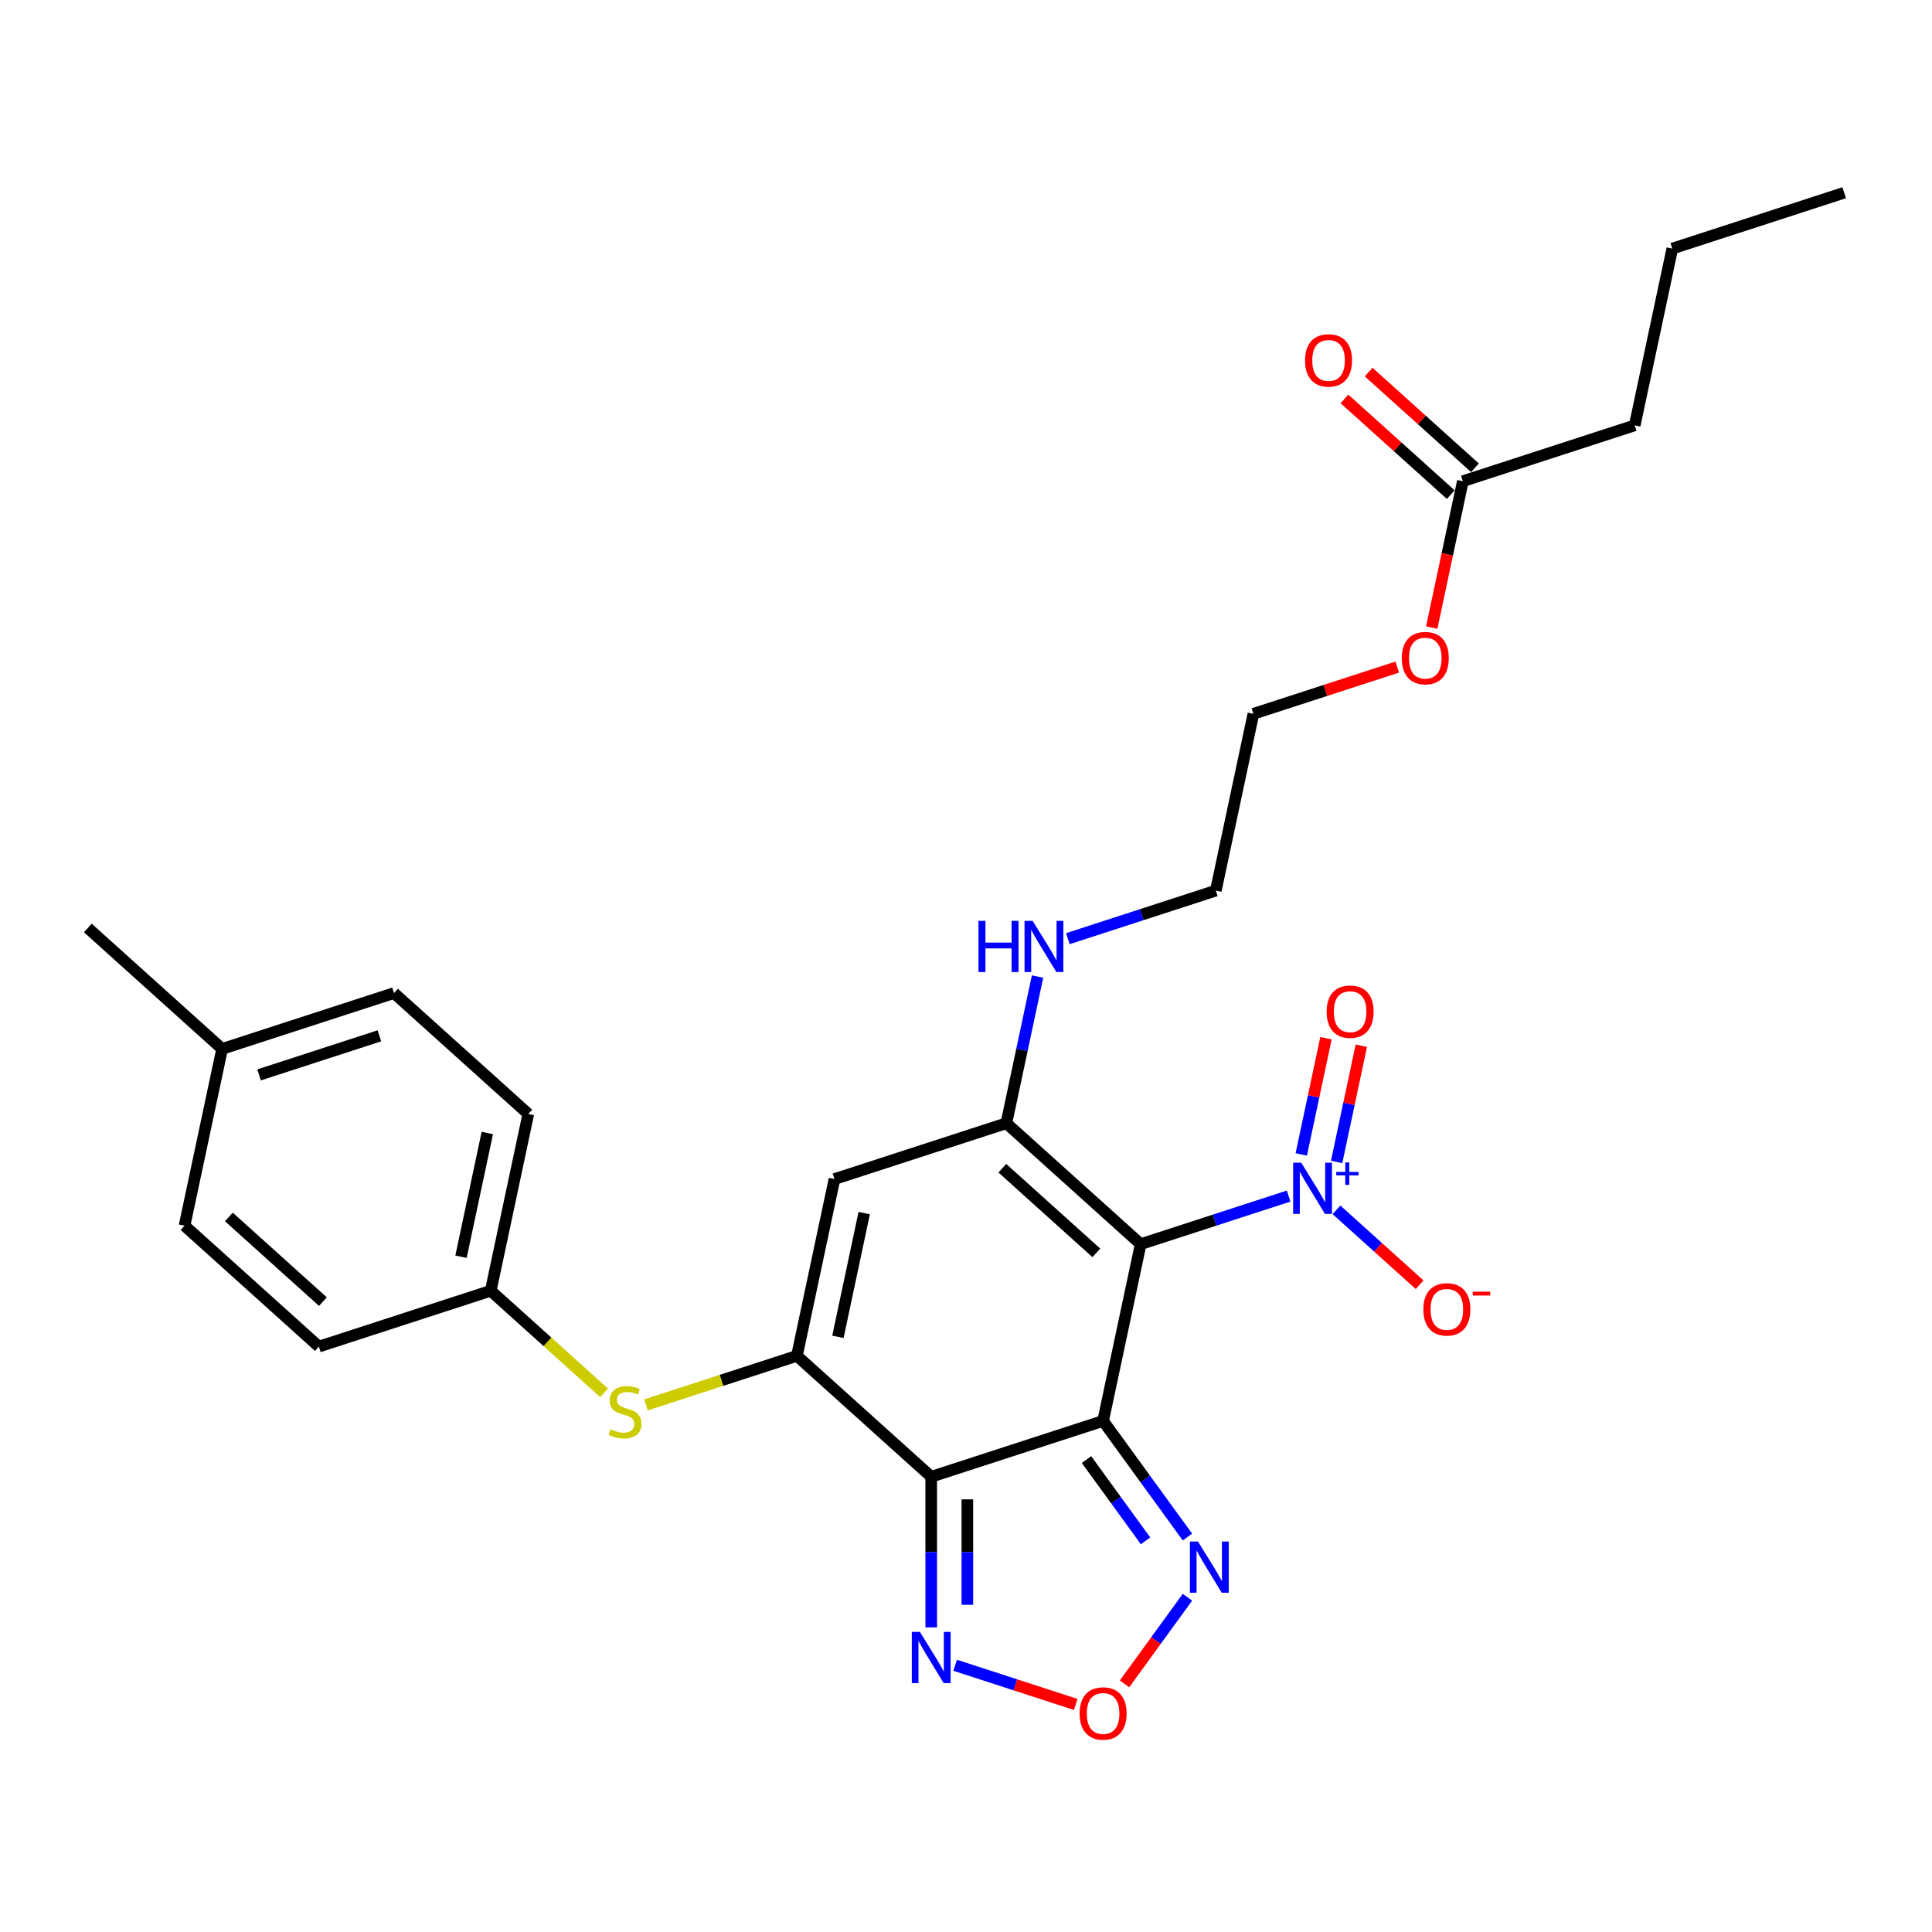 <?xml version='1.0' encoding='iso-8859-1'?>
<svg version='1.1' baseProfile='full'
              xmlns='http://www.w3.org/2000/svg'
                      xmlns:rdkit='http://www.rdkit.org/xml'
                      xmlns:xlink='http://www.w3.org/1999/xlink'
                  xml:space='preserve'
width='1000px' height='1000px' viewBox='0 0 1000 1000'>
<!-- END OF HEADER -->
<rect style='opacity:1.0;fill:#FFFFFF;stroke:none' width='1000' height='1000' x='0' y='0'> </rect>
<path class='bond-0' d='M 570.961,735.468 L 590.41,643.97' style='fill:none;fill-rule:evenodd;stroke:#000000;stroke-width:6px;stroke-linecap:butt;stroke-linejoin:miter;stroke-opacity:1' />
<path class='bond-1' d='M 570.961,735.468 L 481.997,764.374' style='fill:none;fill-rule:evenodd;stroke:#000000;stroke-width:6px;stroke-linecap:butt;stroke-linejoin:miter;stroke-opacity:1' />
<path class='bond-6' d='M 570.961,735.468 L 592.791,765.515' style='fill:none;fill-rule:evenodd;stroke:#000000;stroke-width:6px;stroke-linecap:butt;stroke-linejoin:miter;stroke-opacity:1' />
<path class='bond-6' d='M 592.791,765.515 L 614.622,795.561' style='fill:none;fill-rule:evenodd;stroke:#0000FF;stroke-width:6px;stroke-linecap:butt;stroke-linejoin:miter;stroke-opacity:1' />
<path class='bond-6' d='M 562.375,755.479 L 577.656,776.511' style='fill:none;fill-rule:evenodd;stroke:#000000;stroke-width:6px;stroke-linecap:butt;stroke-linejoin:miter;stroke-opacity:1' />
<path class='bond-6' d='M 577.656,776.511 L 592.937,797.544' style='fill:none;fill-rule:evenodd;stroke:#0000FF;stroke-width:6px;stroke-linecap:butt;stroke-linejoin:miter;stroke-opacity:1' />
<path class='bond-3' d='M 590.41,643.97 L 520.894,581.377' style='fill:none;fill-rule:evenodd;stroke:#000000;stroke-width:6px;stroke-linecap:butt;stroke-linejoin:miter;stroke-opacity:1' />
<path class='bond-3' d='M 567.464,648.484 L 518.803,604.669' style='fill:none;fill-rule:evenodd;stroke:#000000;stroke-width:6px;stroke-linecap:butt;stroke-linejoin:miter;stroke-opacity:1' />
<path class='bond-4' d='M 590.41,643.97 L 628.699,631.529' style='fill:none;fill-rule:evenodd;stroke:#000000;stroke-width:6px;stroke-linecap:butt;stroke-linejoin:miter;stroke-opacity:1' />
<path class='bond-4' d='M 628.699,631.529 L 666.989,619.087' style='fill:none;fill-rule:evenodd;stroke:#0000FF;stroke-width:6px;stroke-linecap:butt;stroke-linejoin:miter;stroke-opacity:1' />
<path class='bond-2' d='M 481.997,764.374 L 412.481,701.782' style='fill:none;fill-rule:evenodd;stroke:#000000;stroke-width:6px;stroke-linecap:butt;stroke-linejoin:miter;stroke-opacity:1' />
<path class='bond-7' d='M 481.997,764.374 L 481.997,803.353' style='fill:none;fill-rule:evenodd;stroke:#000000;stroke-width:6px;stroke-linecap:butt;stroke-linejoin:miter;stroke-opacity:1' />
<path class='bond-7' d='M 481.997,803.353 L 481.997,842.333' style='fill:none;fill-rule:evenodd;stroke:#0000FF;stroke-width:6px;stroke-linecap:butt;stroke-linejoin:miter;stroke-opacity:1' />
<path class='bond-7' d='M 500.706,776.068 L 500.706,803.353' style='fill:none;fill-rule:evenodd;stroke:#000000;stroke-width:6px;stroke-linecap:butt;stroke-linejoin:miter;stroke-opacity:1' />
<path class='bond-7' d='M 500.706,803.353 L 500.706,830.639' style='fill:none;fill-rule:evenodd;stroke:#0000FF;stroke-width:6px;stroke-linecap:butt;stroke-linejoin:miter;stroke-opacity:1' />
<path class='bond-5' d='M 412.481,701.782 L 431.93,610.284' style='fill:none;fill-rule:evenodd;stroke:#000000;stroke-width:6px;stroke-linecap:butt;stroke-linejoin:miter;stroke-opacity:1' />
<path class='bond-5' d='M 433.698,691.947 L 447.312,627.898' style='fill:none;fill-rule:evenodd;stroke:#000000;stroke-width:6px;stroke-linecap:butt;stroke-linejoin:miter;stroke-opacity:1' />
<path class='bond-9' d='M 412.481,701.782 L 373.415,714.475' style='fill:none;fill-rule:evenodd;stroke:#000000;stroke-width:6px;stroke-linecap:butt;stroke-linejoin:miter;stroke-opacity:1' />
<path class='bond-9' d='M 373.415,714.475 L 334.349,727.169' style='fill:none;fill-rule:evenodd;stroke:#CCCC00;stroke-width:6px;stroke-linecap:butt;stroke-linejoin:miter;stroke-opacity:1' />
<path class='bond-13' d='M 520.894,581.377 L 528.962,543.42' style='fill:none;fill-rule:evenodd;stroke:#000000;stroke-width:6px;stroke-linecap:butt;stroke-linejoin:miter;stroke-opacity:1' />
<path class='bond-13' d='M 528.962,543.42 L 537.03,505.463' style='fill:none;fill-rule:evenodd;stroke:#0000FF;stroke-width:6px;stroke-linecap:butt;stroke-linejoin:miter;stroke-opacity:1' />
<path class='bond-29' d='M 520.894,581.377 L 431.93,610.284' style='fill:none;fill-rule:evenodd;stroke:#000000;stroke-width:6px;stroke-linecap:butt;stroke-linejoin:miter;stroke-opacity:1' />
<path class='bond-10' d='M 691.759,626.215 L 713.283,645.595' style='fill:none;fill-rule:evenodd;stroke:#0000FF;stroke-width:6px;stroke-linecap:butt;stroke-linejoin:miter;stroke-opacity:1' />
<path class='bond-10' d='M 713.283,645.595 L 734.807,664.976' style='fill:none;fill-rule:evenodd;stroke:#FF0000;stroke-width:6px;stroke-linecap:butt;stroke-linejoin:miter;stroke-opacity:1' />
<path class='bond-11' d='M 691.836,601.424 L 698.231,571.34' style='fill:none;fill-rule:evenodd;stroke:#0000FF;stroke-width:6px;stroke-linecap:butt;stroke-linejoin:miter;stroke-opacity:1' />
<path class='bond-11' d='M 698.231,571.34 L 704.625,541.257' style='fill:none;fill-rule:evenodd;stroke:#FF0000;stroke-width:6px;stroke-linecap:butt;stroke-linejoin:miter;stroke-opacity:1' />
<path class='bond-11' d='M 673.537,597.534 L 679.931,567.451' style='fill:none;fill-rule:evenodd;stroke:#0000FF;stroke-width:6px;stroke-linecap:butt;stroke-linejoin:miter;stroke-opacity:1' />
<path class='bond-11' d='M 679.931,567.451 L 686.326,537.367' style='fill:none;fill-rule:evenodd;stroke:#FF0000;stroke-width:6px;stroke-linecap:butt;stroke-linejoin:miter;stroke-opacity:1' />
<path class='bond-8' d='M 614.622,826.73 L 598.332,849.15' style='fill:none;fill-rule:evenodd;stroke:#0000FF;stroke-width:6px;stroke-linecap:butt;stroke-linejoin:miter;stroke-opacity:1' />
<path class='bond-8' d='M 598.332,849.15 L 582.043,871.571' style='fill:none;fill-rule:evenodd;stroke:#FF0000;stroke-width:6px;stroke-linecap:butt;stroke-linejoin:miter;stroke-opacity:1' />
<path class='bond-28' d='M 494.382,861.941 L 525.585,872.079' style='fill:none;fill-rule:evenodd;stroke:#0000FF;stroke-width:6px;stroke-linecap:butt;stroke-linejoin:miter;stroke-opacity:1' />
<path class='bond-28' d='M 525.585,872.079 L 556.788,882.218' style='fill:none;fill-rule:evenodd;stroke:#FF0000;stroke-width:6px;stroke-linecap:butt;stroke-linejoin:miter;stroke-opacity:1' />
<path class='bond-15' d='M 312.685,720.935 L 283.343,694.515' style='fill:none;fill-rule:evenodd;stroke:#CCCC00;stroke-width:6px;stroke-linecap:butt;stroke-linejoin:miter;stroke-opacity:1' />
<path class='bond-15' d='M 283.343,694.515 L 254.001,668.096' style='fill:none;fill-rule:evenodd;stroke:#000000;stroke-width:6px;stroke-linecap:butt;stroke-linejoin:miter;stroke-opacity:1' />
<path class='bond-12' d='M 757.168,249.07 L 749.116,286.952' style='fill:none;fill-rule:evenodd;stroke:#000000;stroke-width:6px;stroke-linecap:butt;stroke-linejoin:miter;stroke-opacity:1' />
<path class='bond-12' d='M 749.116,286.952 L 741.064,324.834' style='fill:none;fill-rule:evenodd;stroke:#FF0000;stroke-width:6px;stroke-linecap:butt;stroke-linejoin:miter;stroke-opacity:1' />
<path class='bond-14' d='M 763.428,242.118 L 735.919,217.35' style='fill:none;fill-rule:evenodd;stroke:#000000;stroke-width:6px;stroke-linecap:butt;stroke-linejoin:miter;stroke-opacity:1' />
<path class='bond-14' d='M 735.919,217.35 L 708.411,192.581' style='fill:none;fill-rule:evenodd;stroke:#FF0000;stroke-width:6px;stroke-linecap:butt;stroke-linejoin:miter;stroke-opacity:1' />
<path class='bond-14' d='M 750.909,256.021 L 723.401,231.253' style='fill:none;fill-rule:evenodd;stroke:#000000;stroke-width:6px;stroke-linecap:butt;stroke-linejoin:miter;stroke-opacity:1' />
<path class='bond-14' d='M 723.401,231.253 L 695.893,206.484' style='fill:none;fill-rule:evenodd;stroke:#FF0000;stroke-width:6px;stroke-linecap:butt;stroke-linejoin:miter;stroke-opacity:1' />
<path class='bond-22' d='M 757.168,249.07 L 846.133,220.163' style='fill:none;fill-rule:evenodd;stroke:#000000;stroke-width:6px;stroke-linecap:butt;stroke-linejoin:miter;stroke-opacity:1' />
<path class='bond-23' d='M 552.728,485.855 L 591.017,473.414' style='fill:none;fill-rule:evenodd;stroke:#0000FF;stroke-width:6px;stroke-linecap:butt;stroke-linejoin:miter;stroke-opacity:1' />
<path class='bond-23' d='M 591.017,473.414 L 629.307,460.973' style='fill:none;fill-rule:evenodd;stroke:#000000;stroke-width:6px;stroke-linecap:butt;stroke-linejoin:miter;stroke-opacity:1' />
<path class='bond-18' d='M 254.001,668.096 L 165.037,697.002' style='fill:none;fill-rule:evenodd;stroke:#000000;stroke-width:6px;stroke-linecap:butt;stroke-linejoin:miter;stroke-opacity:1' />
<path class='bond-19' d='M 254.001,668.096 L 273.45,576.598' style='fill:none;fill-rule:evenodd;stroke:#000000;stroke-width:6px;stroke-linecap:butt;stroke-linejoin:miter;stroke-opacity:1' />
<path class='bond-19' d='M 238.619,650.482 L 252.233,586.433' style='fill:none;fill-rule:evenodd;stroke:#000000;stroke-width:6px;stroke-linecap:butt;stroke-linejoin:miter;stroke-opacity:1' />
<path class='bond-16' d='M 723.221,345.279 L 685.988,357.377' style='fill:none;fill-rule:evenodd;stroke:#FF0000;stroke-width:6px;stroke-linecap:butt;stroke-linejoin:miter;stroke-opacity:1' />
<path class='bond-16' d='M 685.988,357.377 L 648.756,369.474' style='fill:none;fill-rule:evenodd;stroke:#000000;stroke-width:6px;stroke-linecap:butt;stroke-linejoin:miter;stroke-opacity:1' />
<path class='bond-17' d='M 114.97,542.912 L 203.934,514.006' style='fill:none;fill-rule:evenodd;stroke:#000000;stroke-width:6px;stroke-linecap:butt;stroke-linejoin:miter;stroke-opacity:1' />
<path class='bond-17' d='M 134.096,556.369 L 196.371,536.134' style='fill:none;fill-rule:evenodd;stroke:#000000;stroke-width:6px;stroke-linecap:butt;stroke-linejoin:miter;stroke-opacity:1' />
<path class='bond-25' d='M 114.97,542.912 L 45.455,480.32' style='fill:none;fill-rule:evenodd;stroke:#000000;stroke-width:6px;stroke-linecap:butt;stroke-linejoin:miter;stroke-opacity:1' />
<path class='bond-30' d='M 114.97,542.912 L 95.522,634.41' style='fill:none;fill-rule:evenodd;stroke:#000000;stroke-width:6px;stroke-linecap:butt;stroke-linejoin:miter;stroke-opacity:1' />
<path class='bond-21' d='M 165.037,697.002 L 95.522,634.41' style='fill:none;fill-rule:evenodd;stroke:#000000;stroke-width:6px;stroke-linecap:butt;stroke-linejoin:miter;stroke-opacity:1' />
<path class='bond-21' d='M 167.128,673.71 L 118.467,629.896' style='fill:none;fill-rule:evenodd;stroke:#000000;stroke-width:6px;stroke-linecap:butt;stroke-linejoin:miter;stroke-opacity:1' />
<path class='bond-20' d='M 273.45,576.598 L 203.934,514.006' style='fill:none;fill-rule:evenodd;stroke:#000000;stroke-width:6px;stroke-linecap:butt;stroke-linejoin:miter;stroke-opacity:1' />
<path class='bond-26' d='M 846.133,220.163 L 865.581,128.665' style='fill:none;fill-rule:evenodd;stroke:#000000;stroke-width:6px;stroke-linecap:butt;stroke-linejoin:miter;stroke-opacity:1' />
<path class='bond-24' d='M 629.307,460.973 L 648.756,369.474' style='fill:none;fill-rule:evenodd;stroke:#000000;stroke-width:6px;stroke-linecap:butt;stroke-linejoin:miter;stroke-opacity:1' />
<path class='bond-27' d='M 865.581,128.665 L 954.545,99.759' style='fill:none;fill-rule:evenodd;stroke:#000000;stroke-width:6px;stroke-linecap:butt;stroke-linejoin:miter;stroke-opacity:1' />
<path  class='atom-5' d='M 673.518 601.818
L 682.199 615.849
Q 683.06 617.234, 684.444 619.74
Q 685.828 622.247, 685.903 622.397
L 685.903 601.818
L 689.421 601.818
L 689.421 628.309
L 685.791 628.309
L 676.474 612.968
Q 675.389 611.172, 674.229 609.114
Q 673.107 607.056, 672.77 606.42
L 672.77 628.309
L 669.328 628.309
L 669.328 601.818
L 673.518 601.818
' fill='#0000FF'/>
<path  class='atom-5' d='M 691.643 606.593
L 696.31 606.593
L 696.31 601.679
L 698.385 601.679
L 698.385 606.593
L 703.176 606.593
L 703.176 608.371
L 698.385 608.371
L 698.385 613.31
L 696.31 613.31
L 696.31 608.371
L 691.643 608.371
L 691.643 606.593
' fill='#0000FF'/>
<path  class='atom-7' d='M 620.088 797.9
L 628.769 811.931
Q 629.63 813.316, 631.014 815.823
Q 632.399 818.33, 632.473 818.479
L 632.473 797.9
L 635.991 797.9
L 635.991 824.391
L 632.361 824.391
L 623.044 809.05
Q 621.959 807.254, 620.799 805.196
Q 619.677 803.138, 619.34 802.502
L 619.34 824.391
L 615.898 824.391
L 615.898 797.9
L 620.088 797.9
' fill='#0000FF'/>
<path  class='atom-8' d='M 476.141 844.671
L 484.822 858.702
Q 485.683 860.087, 487.067 862.594
Q 488.451 865.101, 488.526 865.25
L 488.526 844.671
L 492.043 844.671
L 492.043 871.162
L 488.414 871.162
L 479.097 855.821
Q 478.012 854.025, 476.852 851.967
Q 475.73 849.909, 475.393 849.273
L 475.393 871.162
L 471.951 871.162
L 471.951 844.671
L 476.141 844.671
' fill='#0000FF'/>
<path  class='atom-9' d='M 558.801 886.898
Q 558.801 880.537, 561.944 876.982
Q 565.087 873.428, 570.961 873.428
Q 576.836 873.428, 579.979 876.982
Q 583.122 880.537, 583.122 886.898
Q 583.122 893.334, 579.941 897
Q 576.761 900.63, 570.961 900.63
Q 565.124 900.63, 561.944 897
Q 558.801 893.371, 558.801 886.898
M 570.961 897.636
Q 575.002 897.636, 577.172 894.942
Q 579.38 892.211, 579.38 886.898
Q 579.38 881.697, 577.172 879.078
Q 575.002 876.421, 570.961 876.421
Q 566.92 876.421, 564.713 879.04
Q 562.542 881.659, 562.542 886.898
Q 562.542 892.248, 564.713 894.942
Q 566.92 897.636, 570.961 897.636
' fill='#FF0000'/>
<path  class='atom-10' d='M 316.034 739.781
Q 316.333 739.893, 317.568 740.417
Q 318.803 740.941, 320.15 741.277
Q 321.534 741.577, 322.881 741.577
Q 325.388 741.577, 326.847 740.379
Q 328.307 739.145, 328.307 737.012
Q 328.307 735.552, 327.558 734.654
Q 326.847 733.756, 325.725 733.27
Q 324.602 732.784, 322.731 732.222
Q 320.374 731.511, 318.952 730.838
Q 317.568 730.164, 316.558 728.743
Q 315.585 727.321, 315.585 724.926
Q 315.585 721.596, 317.83 719.538
Q 320.112 717.48, 324.602 717.48
Q 327.67 717.48, 331.15 718.939
L 330.29 721.82
Q 327.109 720.511, 324.714 720.511
Q 322.133 720.511, 320.711 721.596
Q 319.289 722.644, 319.326 724.477
Q 319.326 725.899, 320.037 726.759
Q 320.786 727.62, 321.833 728.106
Q 322.918 728.593, 324.714 729.154
Q 327.109 729.902, 328.531 730.651
Q 329.953 731.399, 330.963 732.933
Q 332.011 734.43, 332.011 737.012
Q 332.011 740.679, 329.541 742.662
Q 327.109 744.607, 323.031 744.607
Q 320.673 744.607, 318.877 744.084
Q 317.119 743.597, 315.023 742.737
L 316.034 739.781
' fill='#CCCC00'/>
<path  class='atom-11' d='M 736.729 677.73
Q 736.729 671.369, 739.872 667.815
Q 743.015 664.26, 748.89 664.26
Q 754.764 664.26, 757.907 667.815
Q 761.05 671.369, 761.05 677.73
Q 761.05 684.166, 757.87 687.833
Q 754.689 691.462, 748.89 691.462
Q 743.053 691.462, 739.872 687.833
Q 736.729 684.203, 736.729 677.73
M 748.89 688.469
Q 752.931 688.469, 755.101 685.775
Q 757.309 683.044, 757.309 677.73
Q 757.309 672.529, 755.101 669.91
Q 752.931 667.254, 748.89 667.254
Q 744.849 667.254, 742.641 669.873
Q 740.471 672.492, 740.471 677.73
Q 740.471 683.081, 742.641 685.775
Q 744.849 688.469, 748.89 688.469
' fill='#FF0000'/>
<path  class='atom-11' d='M 762.285 668.584
L 771.348 668.584
L 771.348 670.56
L 762.285 670.56
L 762.285 668.584
' fill='#FF0000'/>
<path  class='atom-12' d='M 686.662 523.64
Q 686.662 517.279, 689.805 513.724
Q 692.948 510.17, 698.823 510.17
Q 704.697 510.17, 707.84 513.724
Q 710.983 517.279, 710.983 523.64
Q 710.983 530.075, 707.803 533.742
Q 704.622 537.372, 698.823 537.372
Q 692.986 537.372, 689.805 533.742
Q 686.662 530.113, 686.662 523.64
M 698.823 534.378
Q 702.864 534.378, 705.034 531.684
Q 707.241 528.953, 707.241 523.64
Q 707.241 518.439, 705.034 515.82
Q 702.864 513.163, 698.823 513.163
Q 694.782 513.163, 692.574 515.782
Q 690.404 518.401, 690.404 523.64
Q 690.404 528.99, 692.574 531.684
Q 694.782 534.378, 698.823 534.378
' fill='#FF0000'/>
<path  class='atom-14' d='M 506.462 476.633
L 510.054 476.633
L 510.054 487.896
L 523.599 487.896
L 523.599 476.633
L 527.191 476.633
L 527.191 503.125
L 523.599 503.125
L 523.599 490.889
L 510.054 490.889
L 510.054 503.125
L 506.462 503.125
L 506.462 476.633
' fill='#0000FF'/>
<path  class='atom-14' d='M 534.487 476.633
L 543.168 490.665
Q 544.028 492.049, 545.413 494.556
Q 546.797 497.063, 546.872 497.213
L 546.872 476.633
L 550.389 476.633
L 550.389 503.125
L 546.76 503.125
L 537.443 487.784
Q 536.358 485.988, 535.198 483.93
Q 534.075 481.872, 533.739 481.236
L 533.739 503.125
L 530.296 503.125
L 530.296 476.633
L 534.487 476.633
' fill='#0000FF'/>
<path  class='atom-15' d='M 675.492 186.552
Q 675.492 180.191, 678.635 176.637
Q 681.778 173.082, 687.653 173.082
Q 693.527 173.082, 696.67 176.637
Q 699.813 180.191, 699.813 186.552
Q 699.813 192.988, 696.633 196.655
Q 693.452 200.284, 687.653 200.284
Q 681.816 200.284, 678.635 196.655
Q 675.492 193.026, 675.492 186.552
M 687.653 197.291
Q 691.694 197.291, 693.864 194.597
Q 696.072 191.866, 696.072 186.552
Q 696.072 181.351, 693.864 178.732
Q 691.694 176.076, 687.653 176.076
Q 683.612 176.076, 681.404 178.695
Q 679.234 181.314, 679.234 186.552
Q 679.234 191.903, 681.404 194.597
Q 683.612 197.291, 687.653 197.291
' fill='#FF0000'/>
<path  class='atom-17' d='M 725.559 340.643
Q 725.559 334.282, 728.702 330.727
Q 731.845 327.173, 737.72 327.173
Q 743.594 327.173, 746.737 330.727
Q 749.88 334.282, 749.88 340.643
Q 749.88 347.079, 746.7 350.746
Q 743.519 354.375, 737.72 354.375
Q 731.883 354.375, 728.702 350.746
Q 725.559 347.116, 725.559 340.643
M 737.72 351.382
Q 741.761 351.382, 743.931 348.688
Q 746.139 345.956, 746.139 340.643
Q 746.139 335.442, 743.931 332.823
Q 741.761 330.166, 737.72 330.166
Q 733.679 330.166, 731.471 332.785
Q 729.301 335.405, 729.301 340.643
Q 729.301 345.994, 731.471 348.688
Q 733.679 351.382, 737.72 351.382
' fill='#FF0000'/>
</svg>
